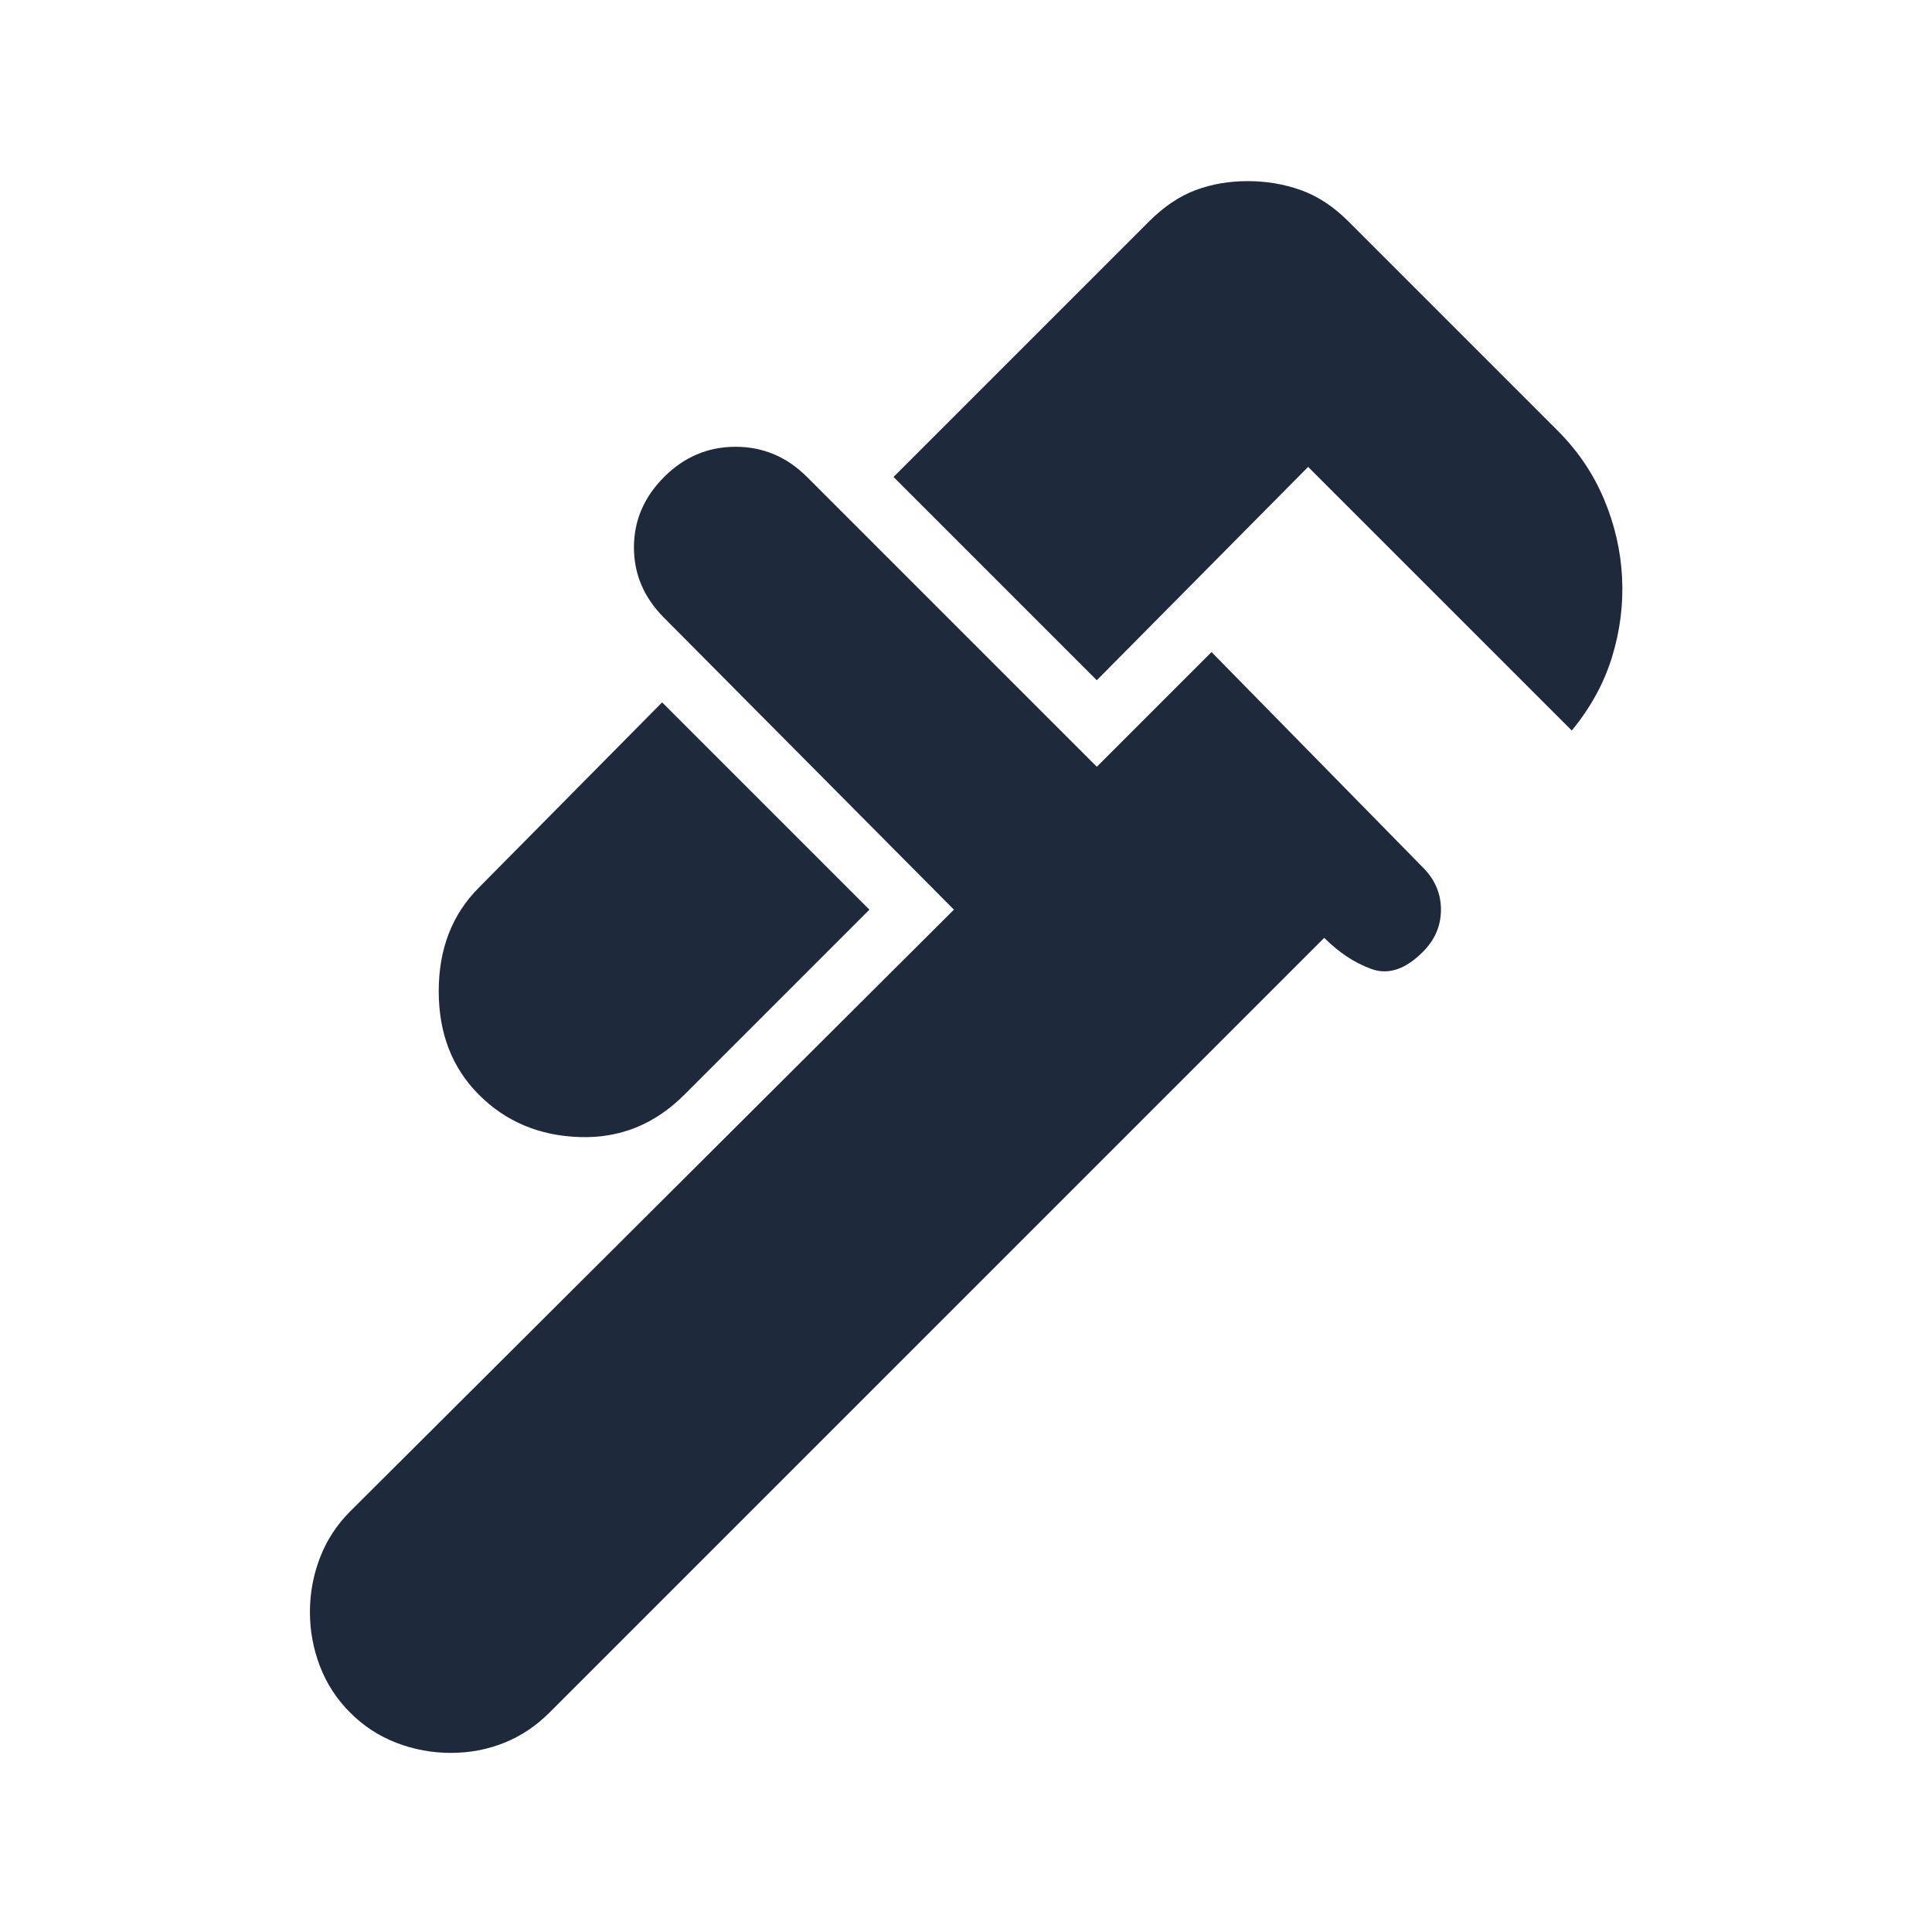 <?xml version="1.0" encoding="UTF-8"?>
<svg xmlns="http://www.w3.org/2000/svg" height="48px" viewBox="0 -960 960 960" width="48px" fill="#1E293B">
  <path d="M781-597 650-728 545-622 444-723l127-127q11-11 23-15.5t26-4.5q14 0 26.5 4.5T670-850l104 104q15 15 23 34t9 39q1 20-5 39.5T781-597ZM238-416q-20-20-20-51.5t20-51.5l91-92 103 103-92 92q-22 22-52 21t-50-21Zm-64 307q-10-10-15-23t-5-27q0-14 5-27t15-23l300-299-144-145q-15-15-15-35t15-35q15-15 35.5-15t35.5 15l144 144 57-57 105 107q9 9 9 21t-9 21q-13 13-25.5 8.5T658-494L273-109q-10 10-22.5 15T224-89q-14 0-27-5t-23-15Z"></path>
</svg>
